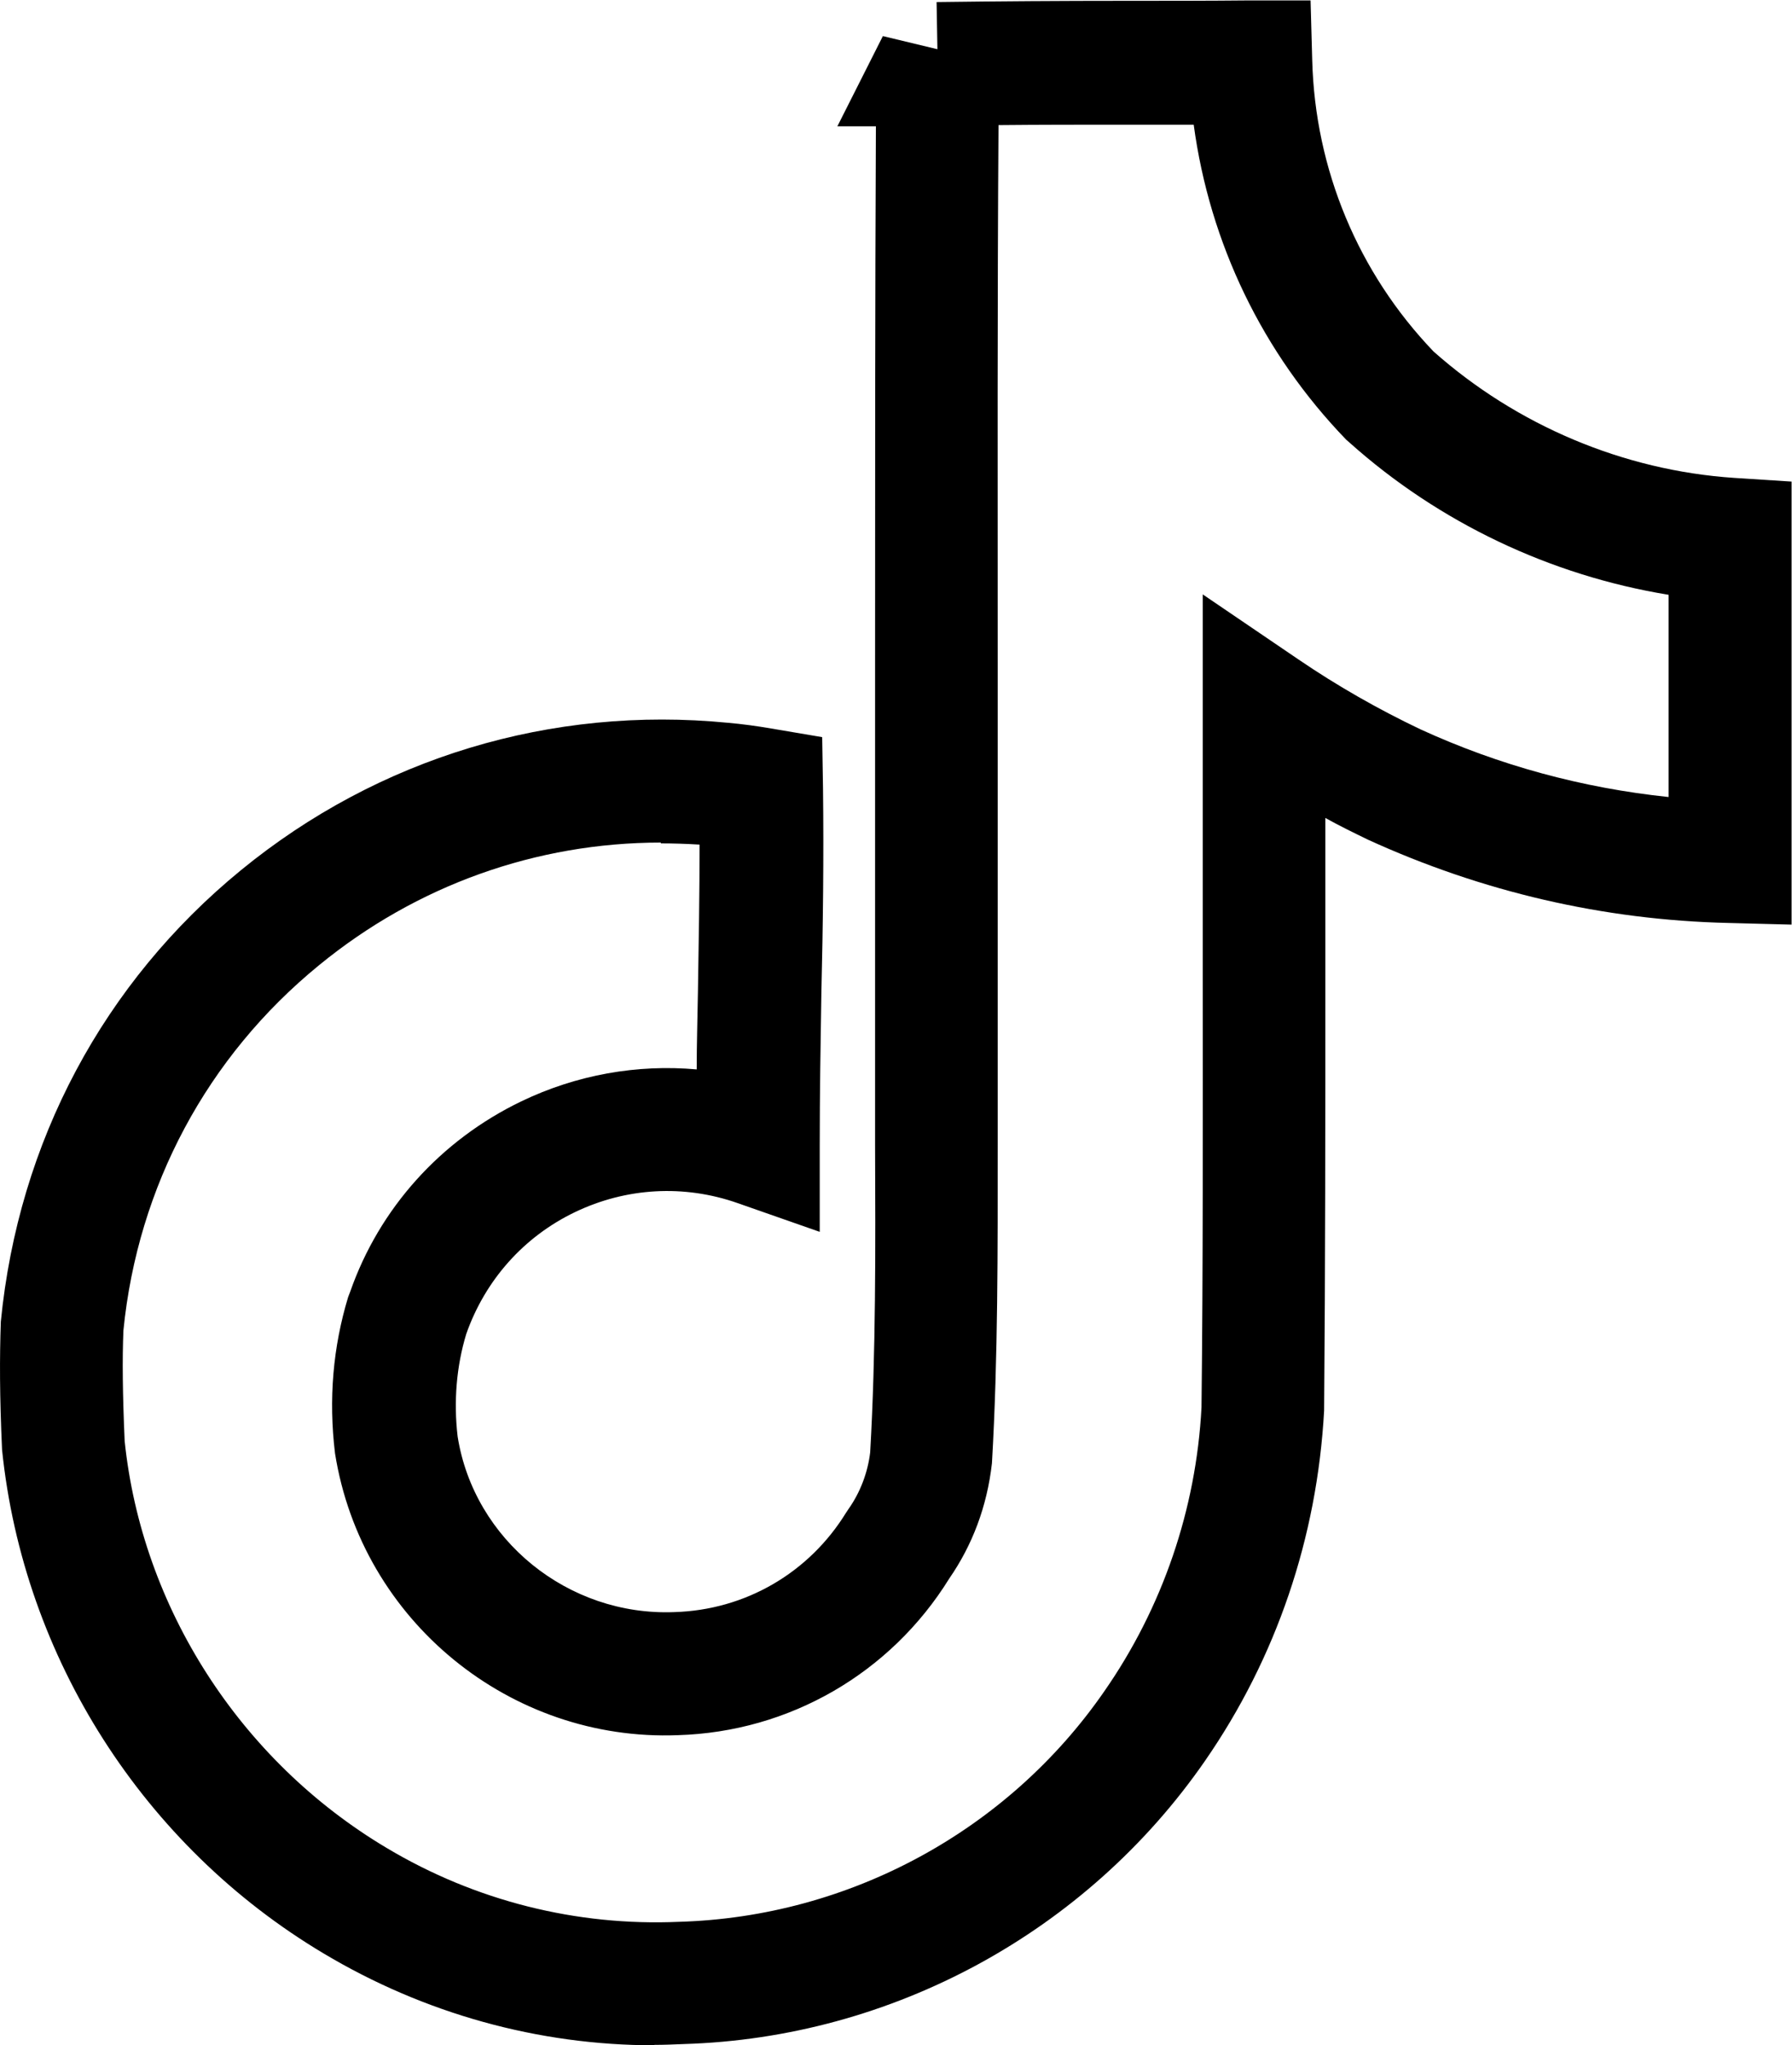 <?xml version="1.0" encoding="UTF-8"?><svg id="Ebene_1" xmlns="http://www.w3.org/2000/svg" viewBox="0 0 43.7 49.86"><g id="Icon_simple-tiktok"><path d="m15.96,49.86c-2.83,0-5.61-.77-8.07-2.24C3.51,45.01.57,40.42.05,35.34c-.06-1.32-.06-2.25-.03-3.12.43-4.39,2.51-8.27,5.86-11.01,3.35-2.74,7.57-4.01,11.87-3.59.35.03.71.08,1.06.14l1.24.21.02,1.25c.02,1.67,0,3.36-.04,5-.02,1.23-.04,2.46-.04,3.69v2.12l-2-.7c-1.31-.46-2.72-.38-3.97.22-1.25.6-2.19,1.66-2.65,2.97-.24.79-.31,1.65-.21,2.5.4,2.52,2.69,4.38,5.28,4.28,1.74-.05,3.29-.96,4.19-2.42l.06-.09c.29-.41.47-.89.53-1.38.14-2.43.13-5,.12-7.5,0-.93,0-1.86,0-2.8,0-2.99,0-5.97,0-8.96,0-4.36,0-8.71.02-13.07h-.94s1.11-2.2,1.11-2.2l1.33.32-.02-1.15c1.53-.02,3.05-.03,4.58-.03,1.02,0,2.05,0,3.07-.01h1.47s.04,1.46.04,1.46c.07,2.66,1.12,5.18,2.96,7.1,2.03,1.8,4.63,2.9,7.33,3.08l1.4.09v10.8l-1.54-.04c-3.05-.07-6.01-.76-8.79-2.03-.35-.17-.7-.34-1.04-.53,0,1.25,0,2.5,0,3.75,0,3.57,0,7.14-.03,10.7-.17,3.1-1.17,6.03-2.9,8.53-2.89,4.18-7.64,6.76-12.72,6.91-.24.01-.47.02-.71.02Zm.16-29.32c-3.04,0-5.96,1.04-8.34,2.99-2.73,2.23-4.42,5.39-4.77,8.9-.03.7-.02,1.56.03,2.7.42,4.05,2.81,7.79,6.39,9.92,2.16,1.29,4.63,1.91,7.13,1.8,4.15-.12,8.02-2.22,10.37-5.62,1.42-2.04,2.24-4.44,2.37-6.92.04-3.48.03-7.04.03-10.6,0-2.13,0-4.27,0-6.4v-2.82s2.34,1.59,2.34,1.59c.94.64,1.94,1.21,2.97,1.7,1.92.88,3.95,1.43,6.05,1.65v-4.93c-2.88-.47-5.6-1.76-7.78-3.71l-.08-.07c-2.04-2.11-3.33-4.79-3.72-7.68-.56,0-1.13,0-1.69,0-1.02,0-2.04,0-3.07.01-.03,4.37-.02,8.73-.02,13.1,0,2.99,0,5.98,0,8.97,0,.93,0,1.85,0,2.78,0,2.54.01,5.16-.14,7.77-.12,1.06-.48,2-1.04,2.81-1.43,2.31-3.9,3.74-6.62,3.82-4.08.16-7.71-2.78-8.36-6.87-.16-1.32-.05-2.59.32-3.81l.05-.13c.71-2.03,2.2-3.69,4.17-4.64,1.35-.65,2.83-.91,4.28-.78,0-.63.02-1.26.03-1.89.02-1.18.04-2.39.04-3.59-.32-.02-.64-.03-.95-.03Z"/></g></svg>